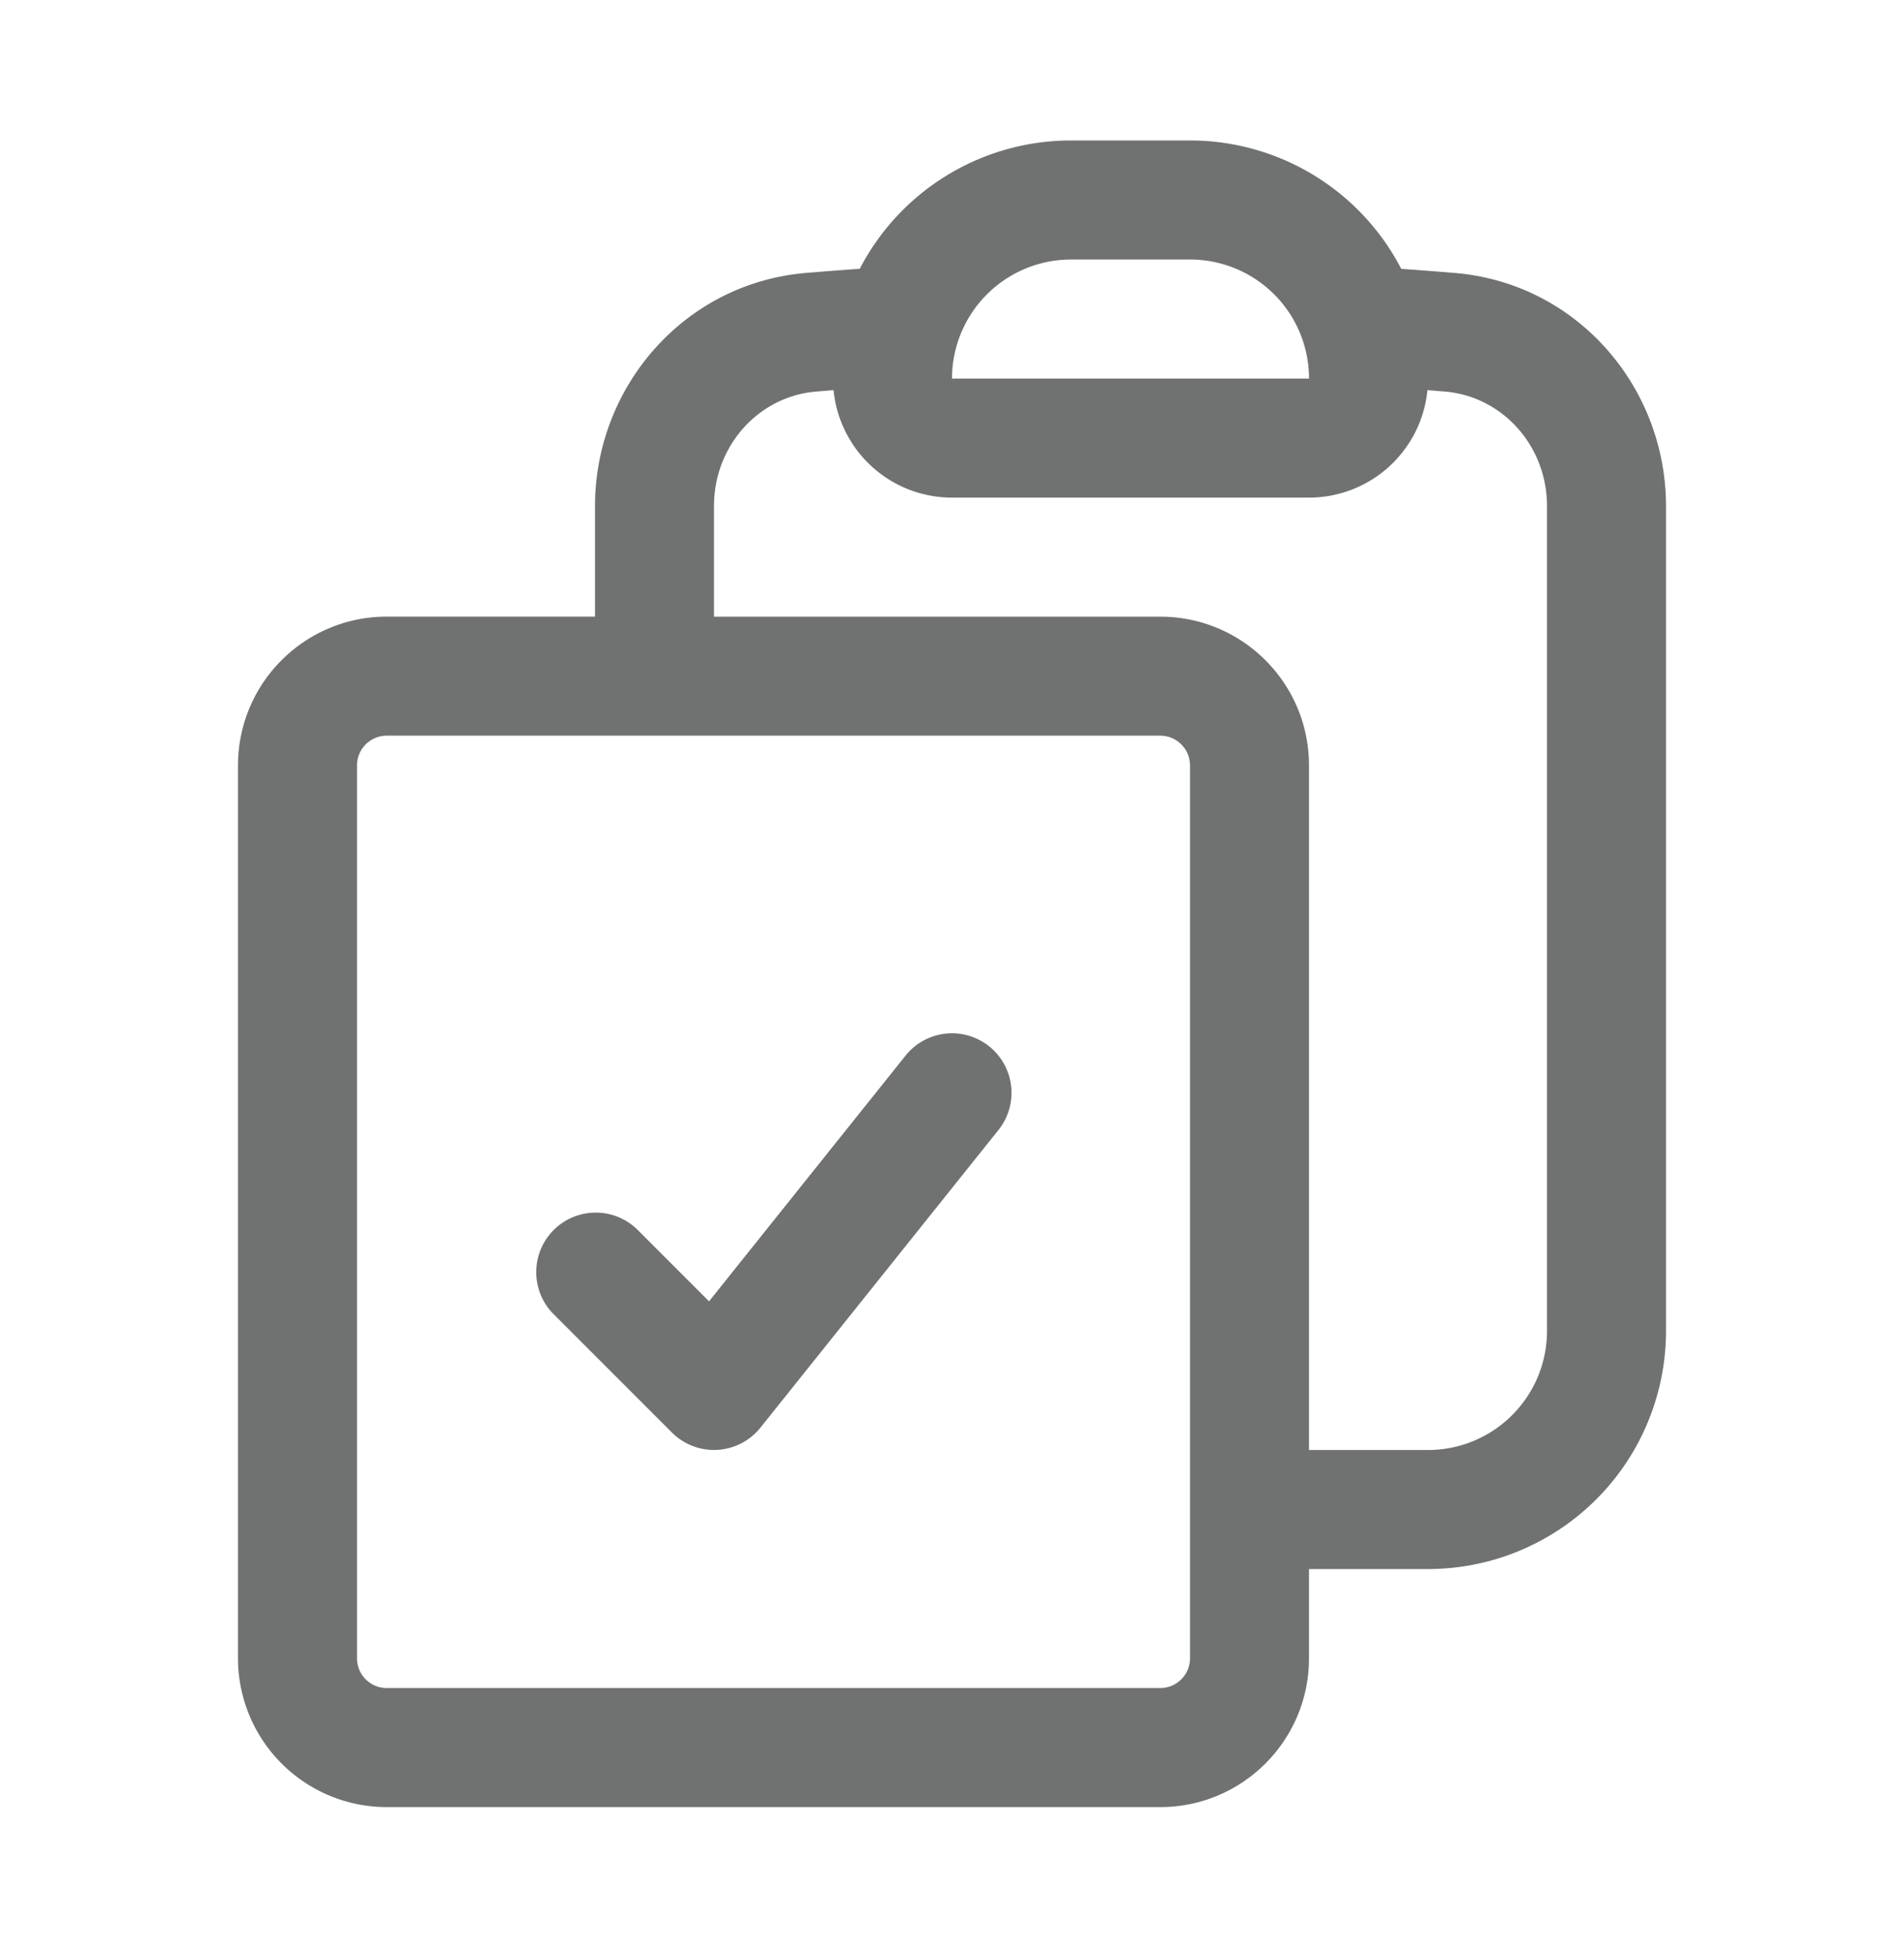 <svg xmlns="http://www.w3.org/2000/svg" width="40" height="41" fill="none"><path fill="#6F7271" fill-rule="evenodd" d="M22.5 5.45a2.502 2.502 0 0 0-2.5 2.5h7.5a2.498 2.498 0 0 0-2.5-2.5h-2.5Zm-4.438.195A4.998 4.998 0 0 1 22.5 2.95H25a4.998 4.998 0 0 1 4.438 2.696c.375.026.749.055 1.122.086C33.125 5.944 35 8.12 35 10.63v17.32a5 5 0 0 1-5 5h-2.5v1.874c0 1.726-1.4 3.125-3.125 3.125H8.125A3.125 3.125 0 0 1 5 34.824v-18.75c0-1.726 1.4-3.125 3.125-3.125H12.5v-2.32c0-2.508 1.875-4.685 4.44-4.898.373-.031.747-.06 1.122-.086Zm-.55 2.548-.365.03C15.942 8.322 15 9.354 15 10.63v2.32h9.375c1.726 0 3.125 1.399 3.125 3.124V30.45H30a2.5 2.5 0 0 0 2.5-2.5V10.63c0-1.274-.942-2.307-2.147-2.407l-.365-.03A2.5 2.5 0 0 1 27.5 10.45H20a2.5 2.5 0 0 1-2.488-2.256Zm-9.387 7.256a.625.625 0 0 0-.625.625v18.75c0 .346.28.625.625.625h16.25c.345 0 .625-.28.625-.625v-18.75a.625.625 0 0 0-.625-.625H8.125Zm12.656 6.524a1.25 1.25 0 0 1 .195 1.757l-5 6.25a1.25 1.25 0 0 1-1.86.103l-2.5-2.5a1.25 1.25 0 0 1 1.768-1.767l1.512 1.512 4.128-5.16a1.25 1.25 0 0 1 1.757-.195Z" clip-rule="evenodd"/></svg>
